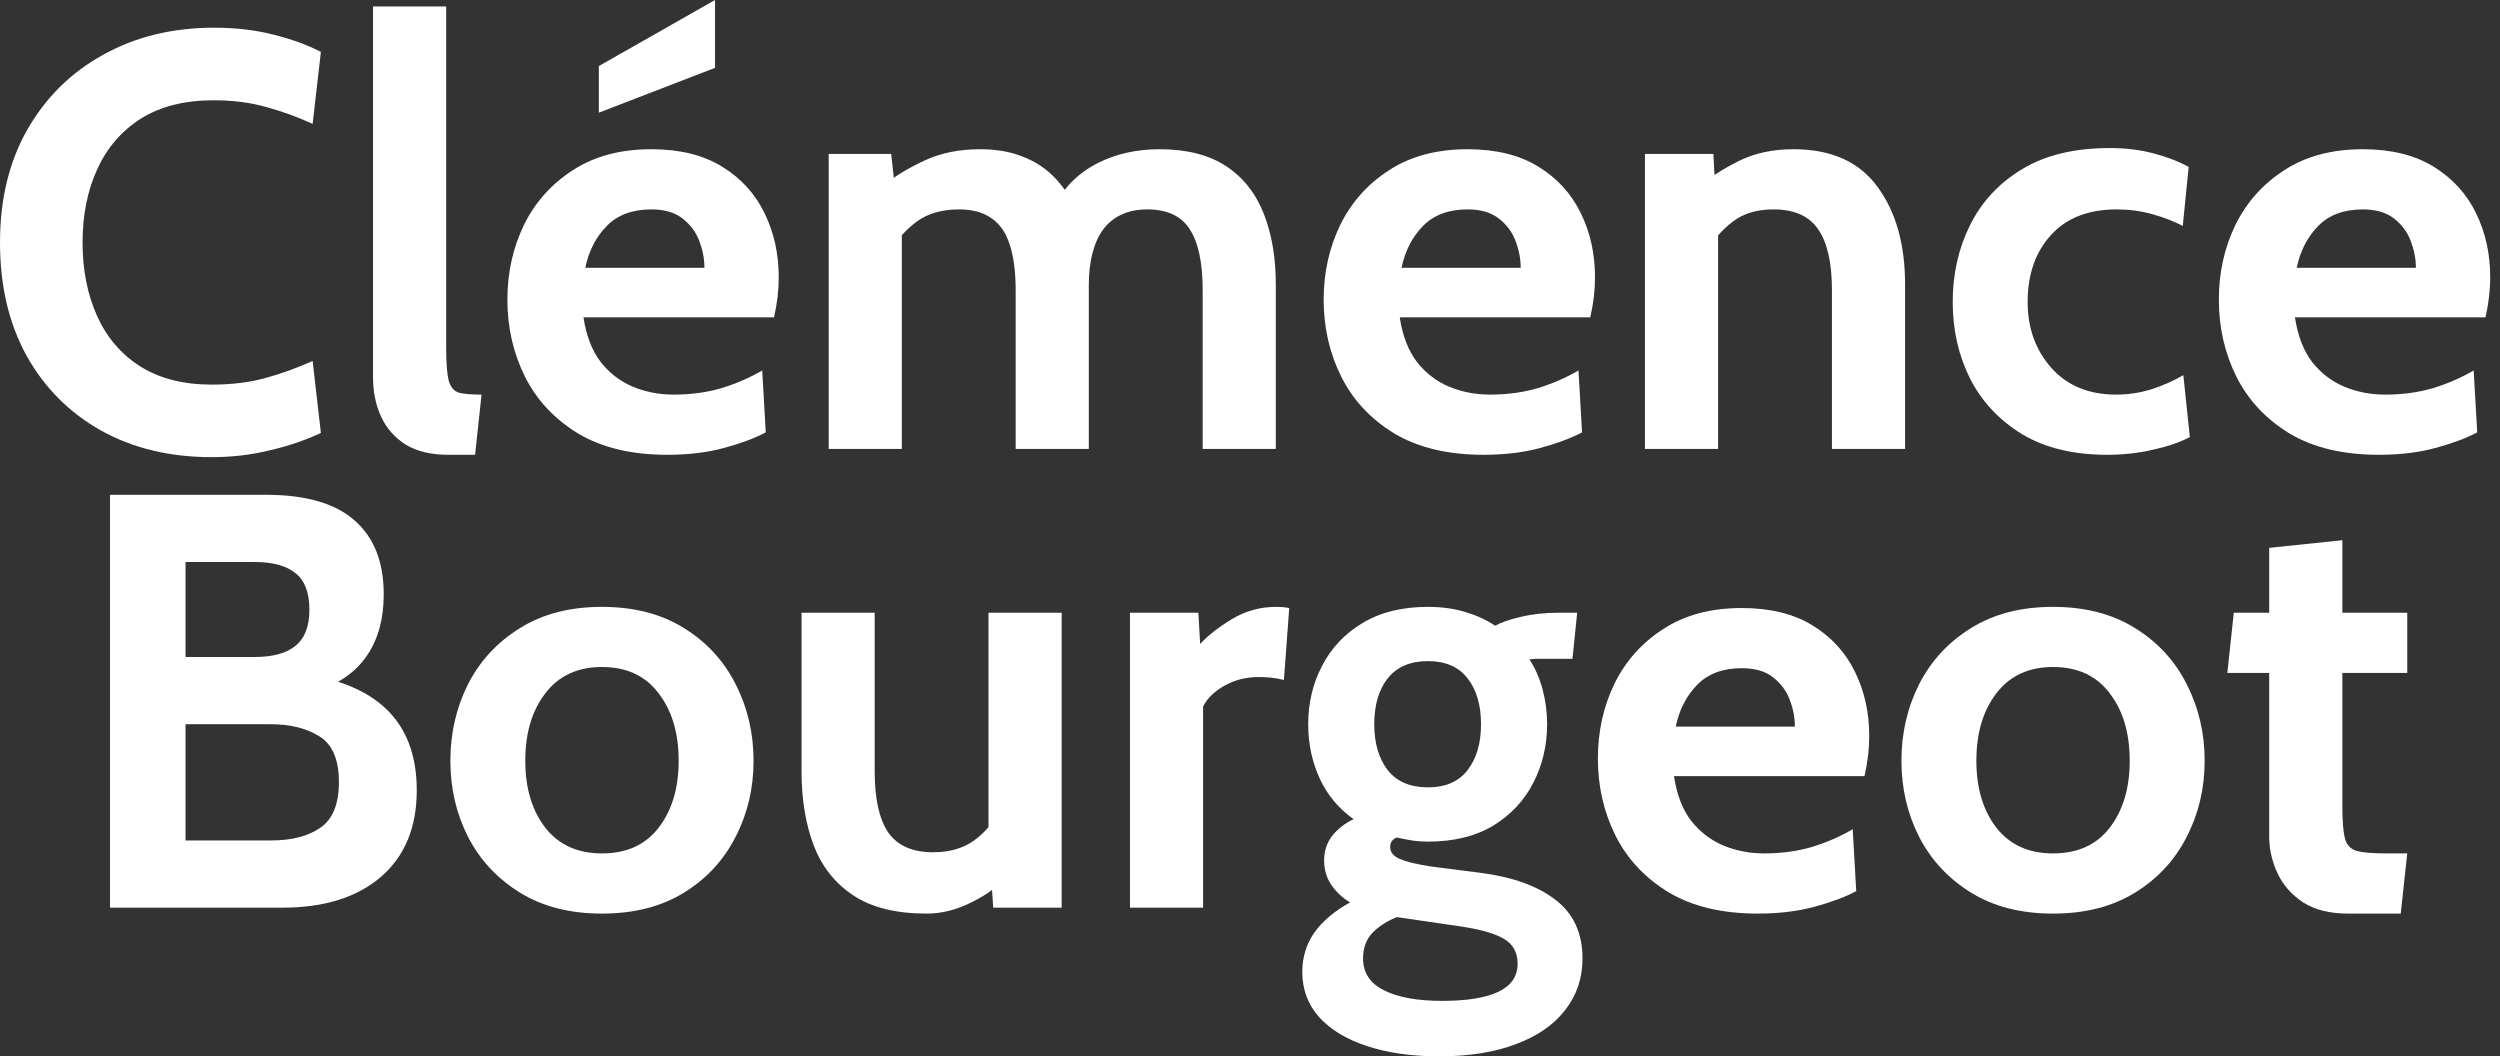 <svg width="71" height="30" viewBox="0 0 71 30" fill="none" xmlns="http://www.w3.org/2000/svg">
<rect x="0" y="0" width="71" height="30" fill="#333333" stroke="none"/>
<path d="M6.014 12.983C4.825 12.983 3.778 12.732 2.873 12.229C1.968 11.721 1.262 11.012 0.754 10.102C0.251 9.186 0 8.114 0 6.885C0 5.657 0.26 4.587 0.779 3.677C1.304 2.761 2.024 2.052 2.94 1.55C3.856 1.041 4.903 0.787 6.081 0.787C6.701 0.787 7.268 0.854 7.782 0.988C8.295 1.117 8.739 1.279 9.113 1.474L8.879 3.518C8.454 3.323 8.016 3.163 7.564 3.041C7.117 2.912 6.617 2.848 6.064 2.848C5.244 2.848 4.557 3.021 4.004 3.367C3.457 3.713 3.043 4.191 2.764 4.8C2.485 5.408 2.345 6.103 2.345 6.885C2.345 7.667 2.482 8.362 2.756 8.971C3.029 9.58 3.437 10.057 3.979 10.403C4.526 10.749 5.204 10.923 6.014 10.923C6.578 10.923 7.084 10.861 7.53 10.738C7.977 10.616 8.427 10.454 8.879 10.252L9.113 12.296C8.672 12.503 8.186 12.668 7.656 12.79C7.131 12.919 6.584 12.983 6.014 12.983Z" fill="white"/>
<path d="M12.738 12.916C12.241 12.916 11.834 12.819 11.515 12.623C11.203 12.422 10.971 12.157 10.82 11.827C10.669 11.492 10.594 11.124 10.594 10.722V0.184H12.671V9.867C12.671 10.314 12.696 10.632 12.747 10.822C12.802 11.006 12.903 11.118 13.048 11.157C13.193 11.191 13.403 11.207 13.676 11.207L13.492 12.916H12.738Z" fill="white"/>
<path d="M18.95 12.916C17.939 12.916 17.096 12.715 16.421 12.313C15.751 11.905 15.248 11.369 14.913 10.705C14.578 10.035 14.41 9.303 14.41 8.51C14.41 7.745 14.567 7.039 14.879 6.391C15.198 5.743 15.661 5.224 16.27 4.833C16.878 4.437 17.621 4.238 18.498 4.238C19.302 4.238 19.972 4.403 20.508 4.733C21.044 5.062 21.446 5.503 21.714 6.056C21.982 6.603 22.116 7.209 22.116 7.874C22.116 8.058 22.105 8.245 22.083 8.435C22.061 8.619 22.027 8.812 21.982 9.013H16.571C16.649 9.532 16.811 9.954 17.057 10.278C17.308 10.596 17.613 10.831 17.97 10.981C18.333 11.132 18.721 11.207 19.134 11.207C19.62 11.207 20.073 11.146 20.491 11.023C20.91 10.895 21.296 10.727 21.647 10.521L21.748 12.28C21.43 12.447 21.033 12.595 20.558 12.723C20.084 12.852 19.548 12.916 18.95 12.916ZM16.622 7.606H20.006C20.006 7.354 19.958 7.103 19.863 6.852C19.768 6.595 19.609 6.38 19.386 6.207C19.168 6.034 18.872 5.947 18.498 5.947C17.962 5.947 17.54 6.103 17.233 6.416C16.926 6.729 16.722 7.125 16.622 7.606ZM17.007 3.2V1.876L20.307 0V1.927L17.007 3.2Z" fill="white"/>
<path d="M23.535 12.749V4.372H25.31L25.444 5.595L25.143 5.227C25.461 4.975 25.841 4.749 26.282 4.548C26.729 4.342 27.248 4.238 27.84 4.238C28.287 4.238 28.68 4.305 29.021 4.439C29.367 4.568 29.663 4.755 29.909 5.001C30.154 5.241 30.353 5.528 30.503 5.863L30.001 5.746C30.269 5.266 30.66 4.895 31.174 4.632C31.693 4.37 32.279 4.238 32.933 4.238C33.703 4.238 34.331 4.398 34.817 4.716C35.303 5.034 35.66 5.484 35.889 6.064C36.118 6.64 36.233 7.315 36.233 8.091V12.749H34.156V8.242C34.156 7.46 34.033 6.882 33.787 6.508C33.547 6.134 33.145 5.947 32.581 5.947C32.302 5.947 32.056 5.997 31.844 6.098C31.637 6.193 31.464 6.335 31.324 6.525C31.19 6.709 31.09 6.936 31.023 7.204C30.956 7.466 30.922 7.762 30.922 8.091V12.749H28.845V8.242C28.845 7.723 28.789 7.293 28.677 6.952C28.571 6.612 28.398 6.36 28.158 6.198C27.924 6.031 27.616 5.947 27.237 5.947C26.751 5.947 26.352 6.062 26.039 6.291C25.732 6.514 25.461 6.818 25.227 7.204L25.612 6.081V12.749H23.535Z" fill="white"/>
<path d="M42.132 12.916C41.121 12.916 40.278 12.715 39.602 12.313C38.932 11.905 38.43 11.369 38.095 10.705C37.76 10.035 37.592 9.303 37.592 8.51C37.592 7.745 37.749 7.039 38.061 6.391C38.38 5.743 38.843 5.224 39.452 4.833C40.06 4.437 40.803 4.238 41.68 4.238C42.484 4.238 43.154 4.403 43.69 4.733C44.226 5.062 44.628 5.503 44.896 6.056C45.164 6.603 45.298 7.209 45.298 7.874C45.298 8.058 45.287 8.245 45.265 8.435C45.242 8.619 45.209 8.812 45.164 9.013H39.753C39.831 9.532 39.993 9.954 40.239 10.278C40.49 10.596 40.795 10.831 41.152 10.981C41.515 11.132 41.903 11.207 42.316 11.207C42.802 11.207 43.255 11.146 43.673 11.023C44.092 10.895 44.477 10.727 44.829 10.521L44.93 12.28C44.611 12.447 44.215 12.595 43.74 12.723C43.266 12.852 42.73 12.916 42.132 12.916ZM39.803 7.606H43.188C43.188 7.354 43.14 7.103 43.045 6.852C42.95 6.595 42.791 6.38 42.568 6.207C42.35 6.034 42.054 5.947 41.68 5.947C41.144 5.947 40.722 6.103 40.415 6.416C40.108 6.729 39.904 7.125 39.803 7.606Z" fill="white"/>
<path d="M46.716 12.749V4.372H48.66L48.743 5.93L48.258 5.294C48.576 5.026 48.956 4.783 49.397 4.565C49.838 4.347 50.352 4.238 50.938 4.238C52.01 4.238 52.806 4.596 53.325 5.311C53.845 6.02 54.104 6.941 54.104 8.075V12.749H52.027V8.242C52.027 7.46 51.896 6.882 51.633 6.508C51.376 6.134 50.955 5.947 50.368 5.947C49.894 5.947 49.506 6.064 49.204 6.299C48.903 6.528 48.637 6.835 48.408 7.22L48.794 6.198V12.749H46.716Z" fill="white"/>
<path d="M59.846 12.916C58.886 12.916 58.079 12.721 57.426 12.33C56.778 11.933 56.286 11.409 55.951 10.755C55.622 10.096 55.457 9.37 55.457 8.577C55.457 7.779 55.622 7.05 55.951 6.391C56.281 5.727 56.775 5.196 57.434 4.8C58.093 4.403 58.919 4.205 59.913 4.205C60.382 4.205 60.807 4.258 61.187 4.364C61.566 4.465 61.89 4.59 62.158 4.741L61.991 6.416C61.734 6.282 61.443 6.17 61.12 6.081C60.801 5.992 60.466 5.947 60.114 5.947C59.31 5.947 58.688 6.19 58.246 6.676C57.805 7.162 57.585 7.795 57.585 8.577C57.585 9.32 57.811 9.945 58.263 10.454C58.715 10.956 59.327 11.207 60.098 11.207C60.427 11.207 60.751 11.16 61.069 11.065C61.393 10.964 61.706 10.828 62.007 10.655L62.192 12.414C61.901 12.564 61.55 12.684 61.136 12.774C60.729 12.869 60.299 12.916 59.846 12.916Z" fill="white"/>
<path d="M67.555 12.916C66.545 12.916 65.701 12.715 65.026 12.313C64.356 11.905 63.853 11.369 63.518 10.705C63.183 10.035 63.015 9.303 63.015 8.51C63.015 7.745 63.172 7.039 63.484 6.391C63.803 5.743 64.266 5.224 64.875 4.833C65.484 4.437 66.226 4.238 67.103 4.238C67.907 4.238 68.577 4.403 69.113 4.733C69.649 5.062 70.052 5.503 70.32 6.056C70.588 6.603 70.722 7.209 70.722 7.874C70.722 8.058 70.71 8.245 70.688 8.435C70.666 8.619 70.632 8.812 70.588 9.013H65.177C65.255 9.532 65.417 9.954 65.662 10.278C65.914 10.596 66.218 10.831 66.575 10.981C66.938 11.132 67.326 11.207 67.74 11.207C68.225 11.207 68.678 11.146 69.097 11.023C69.515 10.895 69.901 10.727 70.252 10.521L70.353 12.28C70.035 12.447 69.638 12.595 69.164 12.723C68.689 12.852 68.153 12.916 67.555 12.916ZM65.227 7.606H68.611C68.611 7.354 68.563 7.103 68.468 6.852C68.373 6.595 68.214 6.38 67.991 6.207C67.773 6.034 67.477 5.947 67.103 5.947C66.567 5.947 66.145 6.103 65.838 6.416C65.531 6.729 65.327 7.125 65.227 7.606Z" fill="white"/>
<path d="M3.125 25.778V14.052H7.548C8.681 14.052 9.522 14.294 10.069 14.78C10.622 15.261 10.898 15.961 10.898 16.883C10.898 17.57 10.742 18.145 10.429 18.608C10.122 19.066 9.658 19.401 9.039 19.613V19.211C9.977 19.412 10.677 19.781 11.141 20.317C11.604 20.853 11.836 21.562 11.836 22.445C11.836 23.5 11.495 24.321 10.814 24.907C10.133 25.488 9.2 25.778 8.017 25.778H3.125ZM5.269 23.869H7.698C8.285 23.869 8.751 23.748 9.097 23.508C9.449 23.268 9.625 22.835 9.625 22.21C9.625 21.573 9.441 21.141 9.072 20.912C8.703 20.683 8.246 20.568 7.698 20.568H5.269V23.869ZM5.269 18.659H7.229C7.749 18.659 8.137 18.552 8.394 18.34C8.656 18.128 8.787 17.787 8.787 17.318C8.787 16.832 8.656 16.486 8.394 16.28C8.137 16.067 7.749 15.961 7.229 15.961H5.269V18.659Z" fill="white"/>
<path d="M17.096 25.946C16.186 25.946 15.41 25.748 14.768 25.351C14.125 24.955 13.634 24.427 13.293 23.768C12.958 23.109 12.791 22.389 12.791 21.607C12.791 20.82 12.958 20.094 13.293 19.429C13.634 18.765 14.125 18.234 14.768 17.838C15.41 17.436 16.186 17.235 17.096 17.235C18.006 17.235 18.782 17.436 19.425 17.838C20.067 18.234 20.555 18.765 20.89 19.429C21.231 20.094 21.401 20.82 21.401 21.607C21.401 22.389 21.231 23.109 20.89 23.768C20.555 24.427 20.067 24.955 19.425 25.351C18.782 25.748 18.006 25.946 17.096 25.946ZM17.096 24.237C17.794 24.237 18.33 23.994 18.704 23.508C19.084 23.017 19.274 22.383 19.274 21.607C19.274 20.82 19.084 20.18 18.704 19.689C18.33 19.192 17.794 18.943 17.096 18.943C16.404 18.943 15.867 19.192 15.488 19.689C15.108 20.18 14.918 20.82 14.918 21.607C14.918 22.383 15.108 23.017 15.488 23.508C15.867 23.994 16.404 24.237 17.096 24.237Z" fill="white"/>
<path d="M26.315 25.946C25.444 25.946 24.749 25.773 24.23 25.427C23.71 25.08 23.336 24.606 23.107 24.003C22.878 23.394 22.764 22.696 22.764 21.909V17.402H24.841V21.909C24.841 22.685 24.969 23.263 25.226 23.642C25.489 24.017 25.913 24.204 26.499 24.204C26.968 24.204 27.357 24.092 27.664 23.869C27.977 23.645 28.236 23.332 28.443 22.93L28.074 23.986V17.402H30.151V25.778H28.208L28.108 24.321L28.56 24.907C28.359 25.164 28.041 25.401 27.605 25.619C27.175 25.837 26.745 25.946 26.315 25.946Z" fill="white"/>
<path d="M32.091 25.778V17.402H34.034L34.084 18.29C34.297 18.055 34.595 17.821 34.98 17.586C35.366 17.352 35.787 17.235 36.245 17.235C36.379 17.235 36.502 17.246 36.614 17.268L36.463 19.312C36.34 19.278 36.217 19.256 36.095 19.245C35.977 19.234 35.86 19.228 35.743 19.228C35.391 19.228 35.07 19.309 34.779 19.471C34.489 19.633 34.285 19.831 34.168 20.066V25.778H32.091Z" fill="white"/>
<path d="M40.872 30C40.09 30 39.406 29.902 38.82 29.707C38.239 29.517 37.787 29.243 37.463 28.886C37.145 28.529 36.985 28.101 36.985 27.604C36.985 27.186 37.1 26.811 37.329 26.482C37.563 26.158 37.901 25.873 38.342 25.628C38.119 25.494 37.94 25.326 37.806 25.125C37.672 24.924 37.605 24.695 37.605 24.438C37.605 24.17 37.681 23.938 37.831 23.743C37.988 23.542 38.191 23.383 38.443 23.265C38.018 22.964 37.697 22.579 37.48 22.11C37.262 21.635 37.153 21.121 37.153 20.568C37.153 19.965 37.284 19.412 37.547 18.91C37.809 18.402 38.191 17.997 38.694 17.695C39.202 17.388 39.822 17.235 40.554 17.235C40.933 17.235 41.282 17.282 41.601 17.377C41.925 17.472 42.212 17.603 42.463 17.771C42.631 17.676 42.874 17.592 43.192 17.519C43.51 17.441 43.865 17.402 44.256 17.402C44.351 17.402 44.44 17.402 44.524 17.402C44.613 17.402 44.703 17.402 44.792 17.402L44.658 18.709C44.535 18.709 44.41 18.709 44.281 18.709C44.158 18.709 44.032 18.709 43.904 18.709C43.854 18.709 43.787 18.709 43.703 18.709C43.619 18.709 43.53 18.714 43.435 18.726C43.603 18.982 43.728 19.27 43.812 19.588C43.896 19.907 43.938 20.233 43.938 20.568C43.938 21.171 43.806 21.727 43.544 22.235C43.287 22.738 42.907 23.143 42.405 23.45C41.902 23.751 41.285 23.902 40.554 23.902C40.397 23.902 40.246 23.891 40.101 23.869C39.956 23.846 39.811 23.818 39.666 23.785C39.543 23.835 39.481 23.924 39.481 24.053C39.481 24.204 39.574 24.318 39.758 24.396C39.942 24.474 40.23 24.544 40.621 24.606L42.061 24.79C42.96 24.907 43.664 25.161 44.172 25.552C44.686 25.943 44.943 26.499 44.943 27.219C44.943 27.777 44.781 28.263 44.457 28.677C44.139 29.095 43.675 29.419 43.066 29.648C42.458 29.883 41.726 30 40.872 30ZM40.956 28.425C41.659 28.425 42.193 28.339 42.556 28.166C42.919 27.992 43.1 27.727 43.1 27.37C43.1 27.052 42.972 26.817 42.715 26.666C42.463 26.515 42.061 26.398 41.508 26.314L39.674 26.046C39.401 26.152 39.172 26.298 38.987 26.482C38.803 26.672 38.711 26.918 38.711 27.219C38.711 27.627 38.909 27.928 39.306 28.124C39.702 28.325 40.252 28.425 40.956 28.425ZM40.554 22.361C41.051 22.361 41.425 22.199 41.676 21.875C41.933 21.546 42.061 21.11 42.061 20.568C42.061 20.021 41.933 19.585 41.676 19.262C41.425 18.938 41.051 18.776 40.554 18.776C40.051 18.776 39.671 18.938 39.414 19.262C39.158 19.585 39.029 20.021 39.029 20.568C39.029 21.11 39.158 21.546 39.414 21.875C39.671 22.199 40.051 22.361 40.554 22.361Z" fill="white"/>
<path d="M49.919 25.946C48.909 25.946 48.066 25.745 47.39 25.343C46.72 24.935 46.217 24.399 45.882 23.735C45.547 23.064 45.38 22.333 45.38 21.54C45.38 20.775 45.536 20.069 45.849 19.421C46.167 18.773 46.63 18.254 47.239 17.863C47.848 17.466 48.59 17.268 49.467 17.268C50.271 17.268 50.941 17.433 51.477 17.762C52.014 18.092 52.416 18.533 52.684 19.086C52.952 19.633 53.086 20.239 53.086 20.903C53.086 21.088 53.075 21.275 53.052 21.465C53.03 21.649 52.996 21.841 52.952 22.043H47.541C47.619 22.562 47.781 22.983 48.026 23.307C48.278 23.626 48.582 23.86 48.939 24.011C49.302 24.162 49.691 24.237 50.104 24.237C50.59 24.237 51.042 24.176 51.461 24.053C51.88 23.924 52.265 23.757 52.617 23.55L52.717 25.309C52.399 25.477 52.002 25.625 51.528 25.753C51.053 25.882 50.517 25.946 49.919 25.946ZM47.591 20.635H50.975C50.975 20.384 50.927 20.133 50.832 19.881C50.737 19.625 50.578 19.41 50.355 19.236C50.137 19.063 49.841 18.977 49.467 18.977C48.931 18.977 48.509 19.133 48.202 19.446C47.895 19.759 47.691 20.155 47.591 20.635Z" fill="white"/>
<path d="M58.306 25.946C57.396 25.946 56.62 25.748 55.978 25.351C55.336 24.955 54.844 24.427 54.504 23.768C54.169 23.109 54.001 22.389 54.001 21.607C54.001 20.82 54.169 20.094 54.504 19.429C54.844 18.765 55.336 18.234 55.978 17.838C56.62 17.436 57.396 17.235 58.306 17.235C59.217 17.235 59.993 17.436 60.635 17.838C61.277 18.234 61.766 18.765 62.101 19.429C62.442 20.094 62.612 20.82 62.612 21.607C62.612 22.389 62.442 23.109 62.101 23.768C61.766 24.427 61.277 24.955 60.635 25.351C59.993 25.748 59.217 25.946 58.306 25.946ZM58.306 24.237C59.005 24.237 59.541 23.994 59.915 23.508C60.294 23.017 60.484 22.383 60.484 21.607C60.484 20.82 60.294 20.18 59.915 19.689C59.541 19.192 59.005 18.943 58.306 18.943C57.614 18.943 57.078 19.192 56.698 19.689C56.319 20.18 56.129 20.82 56.129 21.607C56.129 22.383 56.319 23.017 56.698 23.508C57.078 23.994 57.614 24.237 58.306 24.237Z" fill="white"/>
<path d="M66.69 25.946C66.165 25.946 65.738 25.84 65.409 25.628C65.079 25.41 64.836 25.133 64.68 24.798C64.524 24.463 64.445 24.114 64.445 23.751V19.111H63.256L63.44 17.402H64.445V15.559L66.523 15.342V17.402H68.366V19.111H66.523V22.897C66.523 23.321 66.548 23.628 66.598 23.818C66.648 24.003 66.763 24.12 66.942 24.17C67.12 24.215 67.405 24.237 67.796 24.237H68.366L68.181 25.946H66.69Z" fill="white"/>
</svg>
